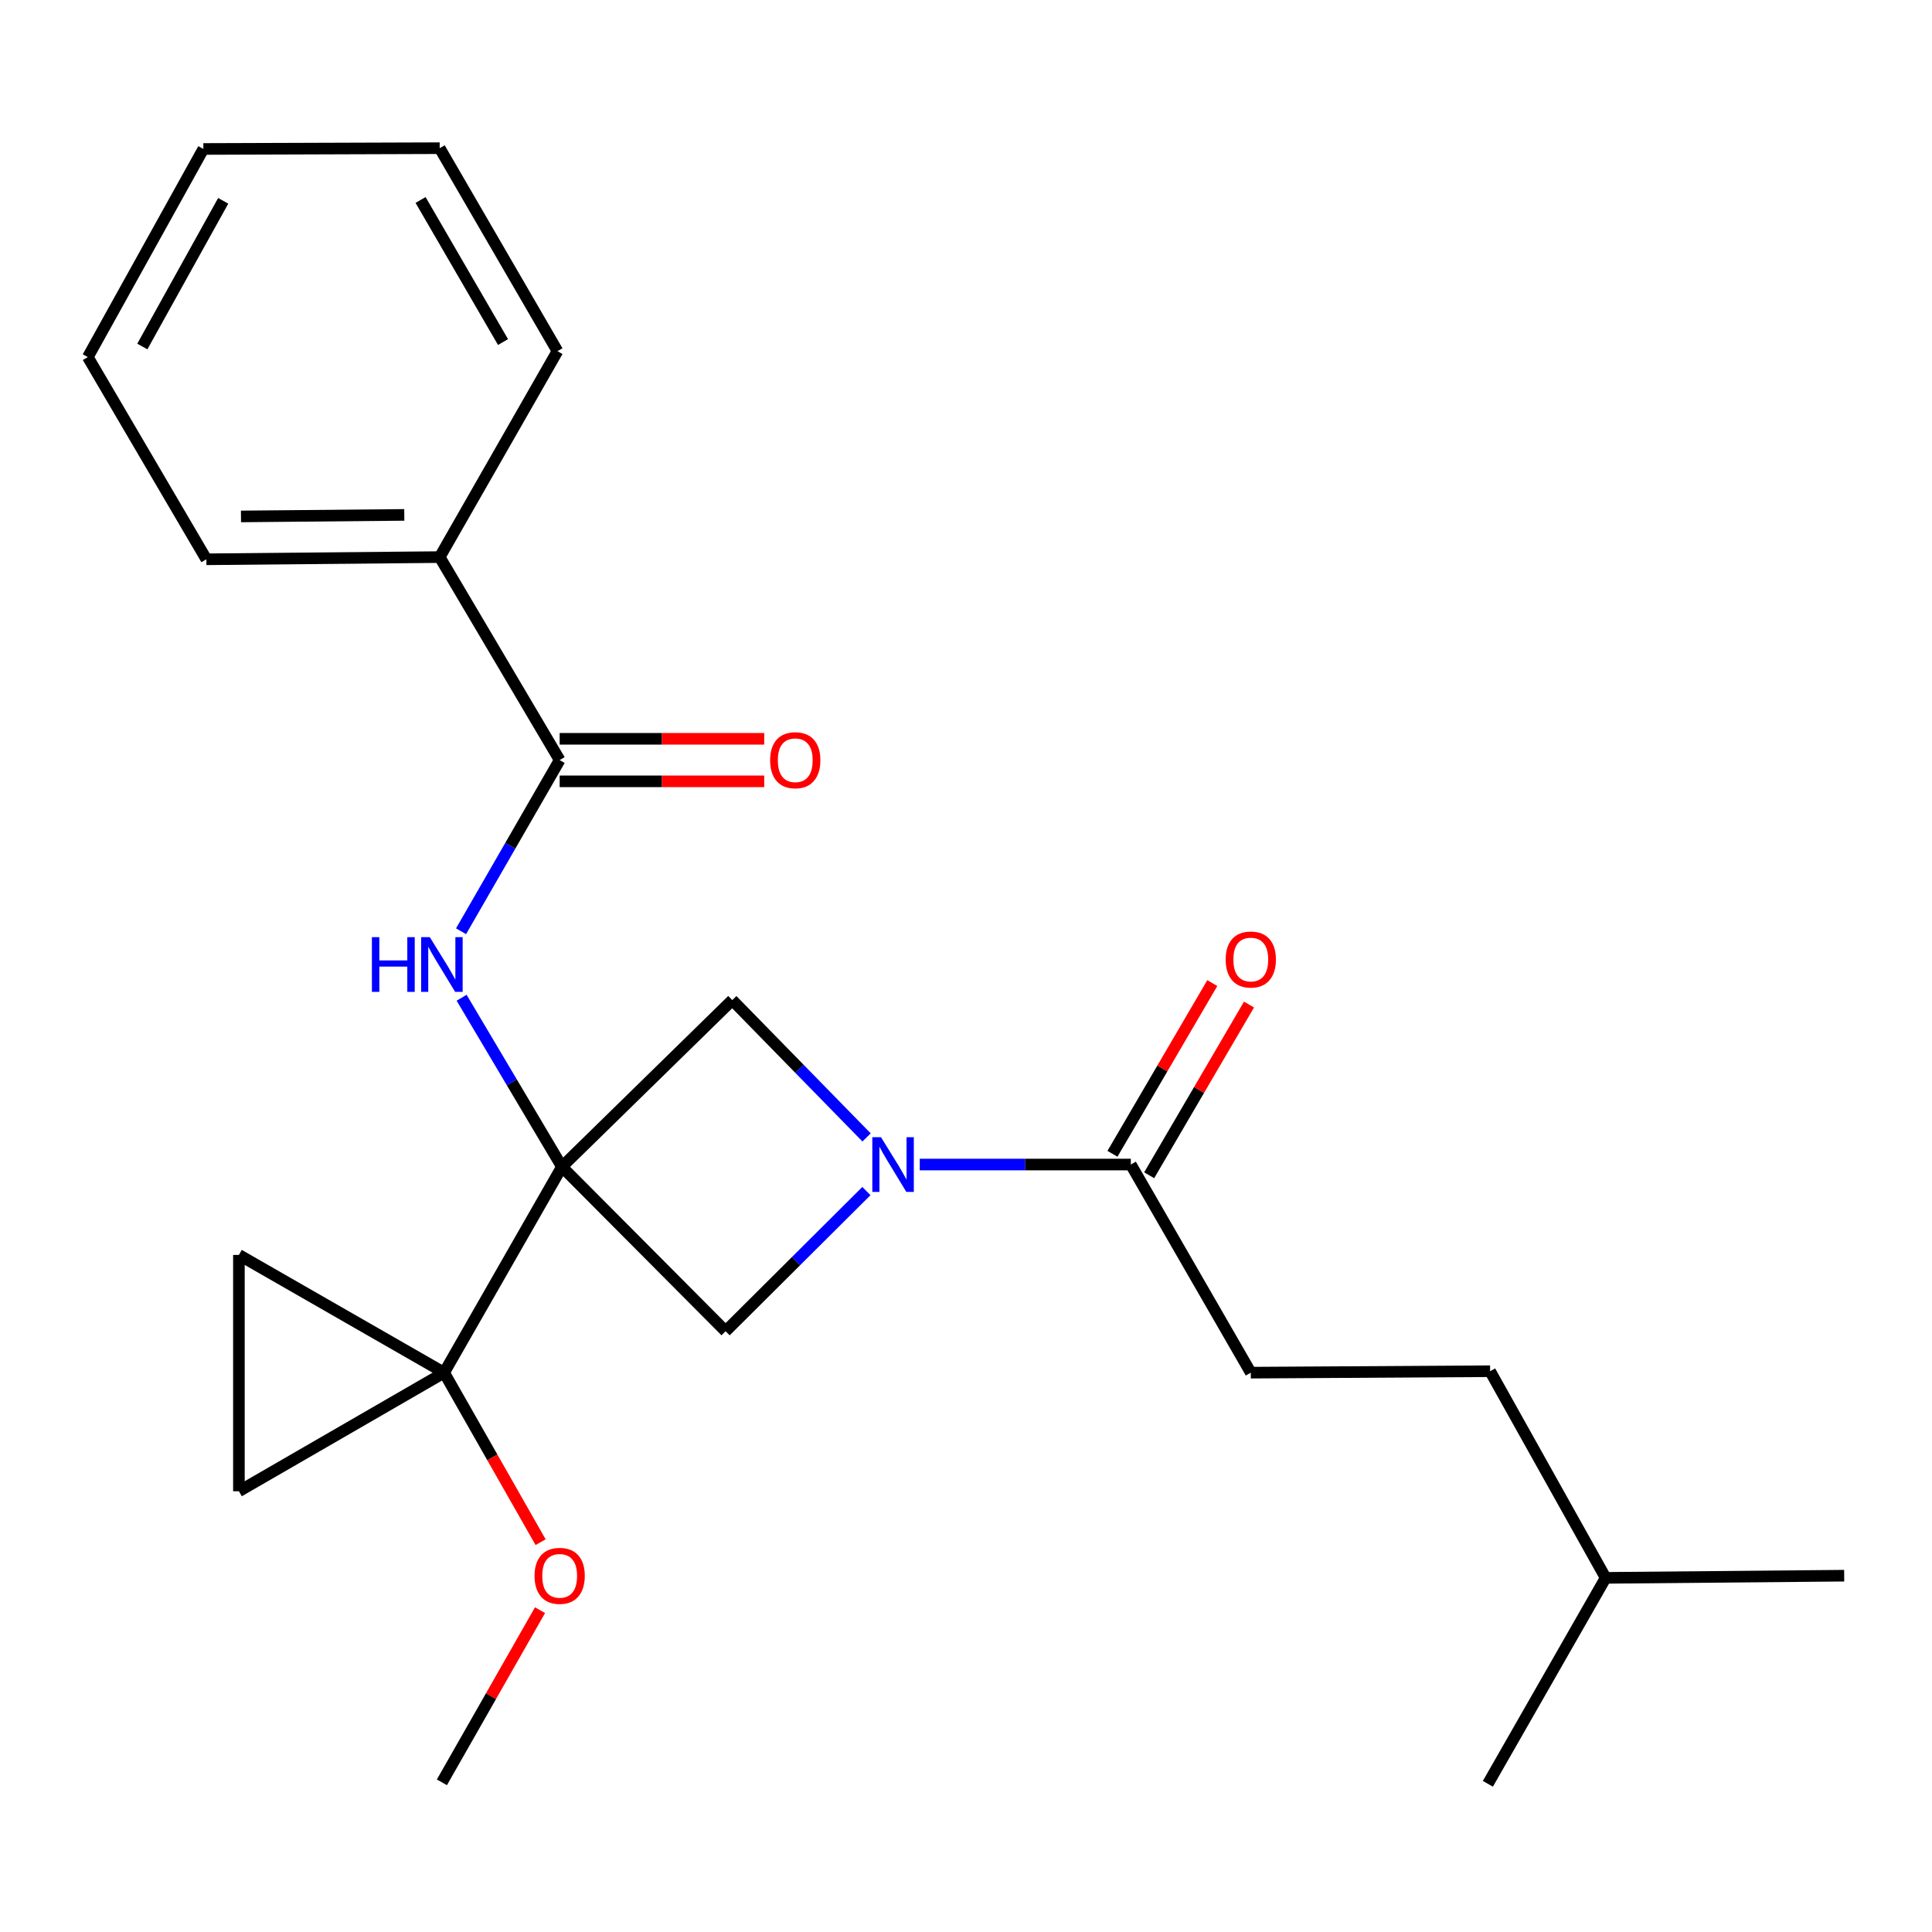 <?xml version='1.0' encoding='iso-8859-1'?>
<svg version='1.1' baseProfile='full'
              xmlns='http://www.w3.org/2000/svg'
                      xmlns:rdkit='http://www.rdkit.org/xml'
                      xmlns:xlink='http://www.w3.org/1999/xlink'
                  xml:space='preserve'
width='1000px' height='1000px' viewBox='0 0 1000 1000'>
<!-- END OF HEADER -->
<rect style='opacity:1.0;fill:#FFFFFF;stroke:none' width='1000' height='1000' x='0' y='0'> </rect>
<path class='bond-0' d='M 290.857,603.923 L 229.882,710.488' style='fill:none;fill-rule:evenodd;stroke:#000000;stroke-width:6px;stroke-linecap:butt;stroke-linejoin:miter;stroke-opacity:1' />
<path class='bond-2' d='M 290.857,603.923 L 264.894,560.178' style='fill:none;fill-rule:evenodd;stroke:#000000;stroke-width:6px;stroke-linecap:butt;stroke-linejoin:miter;stroke-opacity:1' />
<path class='bond-2' d='M 264.894,560.178 L 238.931,516.433' style='fill:none;fill-rule:evenodd;stroke:#0000FF;stroke-width:6px;stroke-linecap:butt;stroke-linejoin:miter;stroke-opacity:1' />
<path class='bond-3' d='M 290.857,603.923 L 379.029,517.647' style='fill:none;fill-rule:evenodd;stroke:#000000;stroke-width:6px;stroke-linecap:butt;stroke-linejoin:miter;stroke-opacity:1' />
<path class='bond-4' d='M 290.857,603.923 L 375.568,689.038' style='fill:none;fill-rule:evenodd;stroke:#000000;stroke-width:6px;stroke-linecap:butt;stroke-linejoin:miter;stroke-opacity:1' />
<path class='bond-7' d='M 229.882,710.488 L 123.66,771.866' style='fill:none;fill-rule:evenodd;stroke:#000000;stroke-width:6px;stroke-linecap:butt;stroke-linejoin:miter;stroke-opacity:1' />
<path class='bond-8' d='M 229.882,710.488 L 123.66,649.55' style='fill:none;fill-rule:evenodd;stroke:#000000;stroke-width:6px;stroke-linecap:butt;stroke-linejoin:miter;stroke-opacity:1' />
<path class='bond-13' d='M 229.882,710.488 L 254.848,754.359' style='fill:none;fill-rule:evenodd;stroke:#000000;stroke-width:6px;stroke-linecap:butt;stroke-linejoin:miter;stroke-opacity:1' />
<path class='bond-13' d='M 254.848,754.359 L 279.814,798.231' style='fill:none;fill-rule:evenodd;stroke:#FF0000;stroke-width:6px;stroke-linecap:butt;stroke-linejoin:miter;stroke-opacity:1' />
<path class='bond-1' d='M 448.451,616.495 L 412.01,652.767' style='fill:none;fill-rule:evenodd;stroke:#0000FF;stroke-width:6px;stroke-linecap:butt;stroke-linejoin:miter;stroke-opacity:1' />
<path class='bond-1' d='M 412.01,652.767 L 375.568,689.038' style='fill:none;fill-rule:evenodd;stroke:#000000;stroke-width:6px;stroke-linecap:butt;stroke-linejoin:miter;stroke-opacity:1' />
<path class='bond-6' d='M 476.065,602.762 L 530.688,602.762' style='fill:none;fill-rule:evenodd;stroke:#0000FF;stroke-width:6px;stroke-linecap:butt;stroke-linejoin:miter;stroke-opacity:1' />
<path class='bond-6' d='M 530.688,602.762 L 585.311,602.762' style='fill:none;fill-rule:evenodd;stroke:#000000;stroke-width:6px;stroke-linecap:butt;stroke-linejoin:miter;stroke-opacity:1' />
<path class='bond-24' d='M 448.533,588.733 L 413.781,553.19' style='fill:none;fill-rule:evenodd;stroke:#0000FF;stroke-width:6px;stroke-linecap:butt;stroke-linejoin:miter;stroke-opacity:1' />
<path class='bond-24' d='M 413.781,553.19 L 379.029,517.647' style='fill:none;fill-rule:evenodd;stroke:#000000;stroke-width:6px;stroke-linecap:butt;stroke-linejoin:miter;stroke-opacity:1' />
<path class='bond-5' d='M 238.637,482.016 L 264.16,437.714' style='fill:none;fill-rule:evenodd;stroke:#0000FF;stroke-width:6px;stroke-linecap:butt;stroke-linejoin:miter;stroke-opacity:1' />
<path class='bond-5' d='M 264.16,437.714 L 289.683,393.411' style='fill:none;fill-rule:evenodd;stroke:#000000;stroke-width:6px;stroke-linecap:butt;stroke-linejoin:miter;stroke-opacity:1' />
<path class='bond-9' d='M 289.683,404.417 L 342.627,404.417' style='fill:none;fill-rule:evenodd;stroke:#000000;stroke-width:6px;stroke-linecap:butt;stroke-linejoin:miter;stroke-opacity:1' />
<path class='bond-9' d='M 342.627,404.417 L 395.571,404.417' style='fill:none;fill-rule:evenodd;stroke:#FF0000;stroke-width:6px;stroke-linecap:butt;stroke-linejoin:miter;stroke-opacity:1' />
<path class='bond-9' d='M 289.683,382.404 L 342.627,382.404' style='fill:none;fill-rule:evenodd;stroke:#000000;stroke-width:6px;stroke-linecap:butt;stroke-linejoin:miter;stroke-opacity:1' />
<path class='bond-9' d='M 342.627,382.404 L 395.571,382.404' style='fill:none;fill-rule:evenodd;stroke:#FF0000;stroke-width:6px;stroke-linecap:butt;stroke-linejoin:miter;stroke-opacity:1' />
<path class='bond-10' d='M 289.683,393.411 L 227.583,288.35' style='fill:none;fill-rule:evenodd;stroke:#000000;stroke-width:6px;stroke-linecap:butt;stroke-linejoin:miter;stroke-opacity:1' />
<path class='bond-11' d='M 594.812,608.317 L 620.647,564.136' style='fill:none;fill-rule:evenodd;stroke:#000000;stroke-width:6px;stroke-linecap:butt;stroke-linejoin:miter;stroke-opacity:1' />
<path class='bond-11' d='M 620.647,564.136 L 646.482,519.955' style='fill:none;fill-rule:evenodd;stroke:#FF0000;stroke-width:6px;stroke-linecap:butt;stroke-linejoin:miter;stroke-opacity:1' />
<path class='bond-11' d='M 575.81,597.206 L 601.645,553.025' style='fill:none;fill-rule:evenodd;stroke:#000000;stroke-width:6px;stroke-linecap:butt;stroke-linejoin:miter;stroke-opacity:1' />
<path class='bond-11' d='M 601.645,553.025 L 627.48,508.843' style='fill:none;fill-rule:evenodd;stroke:#FF0000;stroke-width:6px;stroke-linecap:butt;stroke-linejoin:miter;stroke-opacity:1' />
<path class='bond-12' d='M 585.311,602.762 L 647.41,710.488' style='fill:none;fill-rule:evenodd;stroke:#000000;stroke-width:6px;stroke-linecap:butt;stroke-linejoin:miter;stroke-opacity:1' />
<path class='bond-25' d='M 123.66,771.866 L 123.66,649.55' style='fill:none;fill-rule:evenodd;stroke:#000000;stroke-width:6px;stroke-linecap:butt;stroke-linejoin:miter;stroke-opacity:1' />
<path class='bond-15' d='M 227.583,288.35 L 106.82,289.487' style='fill:none;fill-rule:evenodd;stroke:#000000;stroke-width:6px;stroke-linecap:butt;stroke-linejoin:miter;stroke-opacity:1' />
<path class='bond-15' d='M 209.262,266.509 L 124.728,267.305' style='fill:none;fill-rule:evenodd;stroke:#000000;stroke-width:6px;stroke-linecap:butt;stroke-linejoin:miter;stroke-opacity:1' />
<path class='bond-16' d='M 227.583,288.35 L 288.546,181.761' style='fill:none;fill-rule:evenodd;stroke:#000000;stroke-width:6px;stroke-linecap:butt;stroke-linejoin:miter;stroke-opacity:1' />
<path class='bond-14' d='M 647.41,710.488 L 771.279,709.742' style='fill:none;fill-rule:evenodd;stroke:#000000;stroke-width:6px;stroke-linecap:butt;stroke-linejoin:miter;stroke-opacity:1' />
<path class='bond-18' d='M 279.516,833.411 L 254.118,877.97' style='fill:none;fill-rule:evenodd;stroke:#FF0000;stroke-width:6px;stroke-linecap:butt;stroke-linejoin:miter;stroke-opacity:1' />
<path class='bond-18' d='M 254.118,877.97 L 228.721,922.53' style='fill:none;fill-rule:evenodd;stroke:#000000;stroke-width:6px;stroke-linecap:butt;stroke-linejoin:miter;stroke-opacity:1' />
<path class='bond-17' d='M 771.279,709.742 L 831.08,816.698' style='fill:none;fill-rule:evenodd;stroke:#000000;stroke-width:6px;stroke-linecap:butt;stroke-linejoin:miter;stroke-opacity:1' />
<path class='bond-22' d='M 106.82,289.487 L 45.455,184.83' style='fill:none;fill-rule:evenodd;stroke:#000000;stroke-width:6px;stroke-linecap:butt;stroke-linejoin:miter;stroke-opacity:1' />
<path class='bond-21' d='M 288.546,181.761 L 227.583,76.7' style='fill:none;fill-rule:evenodd;stroke:#000000;stroke-width:6px;stroke-linecap:butt;stroke-linejoin:miter;stroke-opacity:1' />
<path class='bond-21' d='M 260.362,177.049 L 217.688,103.507' style='fill:none;fill-rule:evenodd;stroke:#000000;stroke-width:6px;stroke-linecap:butt;stroke-linejoin:miter;stroke-opacity:1' />
<path class='bond-19' d='M 831.08,816.698 L 770.118,923.3' style='fill:none;fill-rule:evenodd;stroke:#000000;stroke-width:6px;stroke-linecap:butt;stroke-linejoin:miter;stroke-opacity:1' />
<path class='bond-20' d='M 831.08,816.698 L 954.545,815.573' style='fill:none;fill-rule:evenodd;stroke:#000000;stroke-width:6px;stroke-linecap:butt;stroke-linejoin:miter;stroke-opacity:1' />
<path class='bond-23' d='M 227.583,76.7 L 105.255,77.104' style='fill:none;fill-rule:evenodd;stroke:#000000;stroke-width:6px;stroke-linecap:butt;stroke-linejoin:miter;stroke-opacity:1' />
<path class='bond-26' d='M 45.455,184.83 L 105.255,77.104' style='fill:none;fill-rule:evenodd;stroke:#000000;stroke-width:6px;stroke-linecap:butt;stroke-linejoin:miter;stroke-opacity:1' />
<path class='bond-26' d='M 73.671,179.355 L 115.531,103.946' style='fill:none;fill-rule:evenodd;stroke:#000000;stroke-width:6px;stroke-linecap:butt;stroke-linejoin:miter;stroke-opacity:1' />
<path  class='atom-2' d='M 455.989 588.602
L 465.269 603.602
Q 466.189 605.082, 467.669 607.762
Q 469.149 610.442, 469.229 610.602
L 469.229 588.602
L 472.989 588.602
L 472.989 616.922
L 469.109 616.922
L 459.149 600.522
Q 457.989 598.602, 456.749 596.402
Q 455.549 594.202, 455.189 593.522
L 455.189 616.922
L 451.509 616.922
L 451.509 588.602
L 455.989 588.602
' fill='#0000FF'/>
<path  class='atom-3' d='M 192.501 485.07
L 196.341 485.07
L 196.341 497.11
L 210.821 497.11
L 210.821 485.07
L 214.661 485.07
L 214.661 513.39
L 210.821 513.39
L 210.821 500.31
L 196.341 500.31
L 196.341 513.39
L 192.501 513.39
L 192.501 485.07
' fill='#0000FF'/>
<path  class='atom-3' d='M 222.461 485.07
L 231.741 500.07
Q 232.661 501.55, 234.141 504.23
Q 235.621 506.91, 235.701 507.07
L 235.701 485.07
L 239.461 485.07
L 239.461 513.39
L 235.581 513.39
L 225.621 496.99
Q 224.461 495.07, 223.221 492.87
Q 222.021 490.67, 221.661 489.99
L 221.661 513.39
L 217.981 513.39
L 217.981 485.07
L 222.461 485.07
' fill='#0000FF'/>
<path  class='atom-10' d='M 398.62 393.491
Q 398.62 386.691, 401.98 382.891
Q 405.34 379.091, 411.62 379.091
Q 417.9 379.091, 421.26 382.891
Q 424.62 386.691, 424.62 393.491
Q 424.62 400.371, 421.22 404.291
Q 417.82 408.171, 411.62 408.171
Q 405.38 408.171, 401.98 404.291
Q 398.62 400.411, 398.62 393.491
M 411.62 404.971
Q 415.94 404.971, 418.26 402.091
Q 420.62 399.171, 420.62 393.491
Q 420.62 387.931, 418.26 385.131
Q 415.94 382.291, 411.62 382.291
Q 407.3 382.291, 404.94 385.091
Q 402.62 387.891, 402.62 393.491
Q 402.62 399.211, 404.94 402.091
Q 407.3 404.971, 411.62 404.971
' fill='#FF0000'/>
<path  class='atom-12' d='M 634.41 496.644
Q 634.41 489.844, 637.77 486.044
Q 641.13 482.244, 647.41 482.244
Q 653.69 482.244, 657.05 486.044
Q 660.41 489.844, 660.41 496.644
Q 660.41 503.524, 657.01 507.444
Q 653.61 511.324, 647.41 511.324
Q 641.17 511.324, 637.77 507.444
Q 634.41 503.564, 634.41 496.644
M 647.41 508.124
Q 651.73 508.124, 654.05 505.244
Q 656.41 502.324, 656.41 496.644
Q 656.41 491.084, 654.05 488.284
Q 651.73 485.444, 647.41 485.444
Q 643.09 485.444, 640.73 488.244
Q 638.41 491.044, 638.41 496.644
Q 638.41 502.364, 640.73 505.244
Q 643.09 508.124, 647.41 508.124
' fill='#FF0000'/>
<path  class='atom-14' d='M 276.683 815.653
Q 276.683 808.853, 280.043 805.053
Q 283.403 801.253, 289.683 801.253
Q 295.963 801.253, 299.323 805.053
Q 302.683 808.853, 302.683 815.653
Q 302.683 822.533, 299.283 826.453
Q 295.883 830.333, 289.683 830.333
Q 283.443 830.333, 280.043 826.453
Q 276.683 822.573, 276.683 815.653
M 289.683 827.133
Q 294.003 827.133, 296.323 824.253
Q 298.683 821.333, 298.683 815.653
Q 298.683 810.093, 296.323 807.293
Q 294.003 804.453, 289.683 804.453
Q 285.363 804.453, 283.003 807.253
Q 280.683 810.053, 280.683 815.653
Q 280.683 821.373, 283.003 824.253
Q 285.363 827.133, 289.683 827.133
' fill='#FF0000'/>
</svg>
